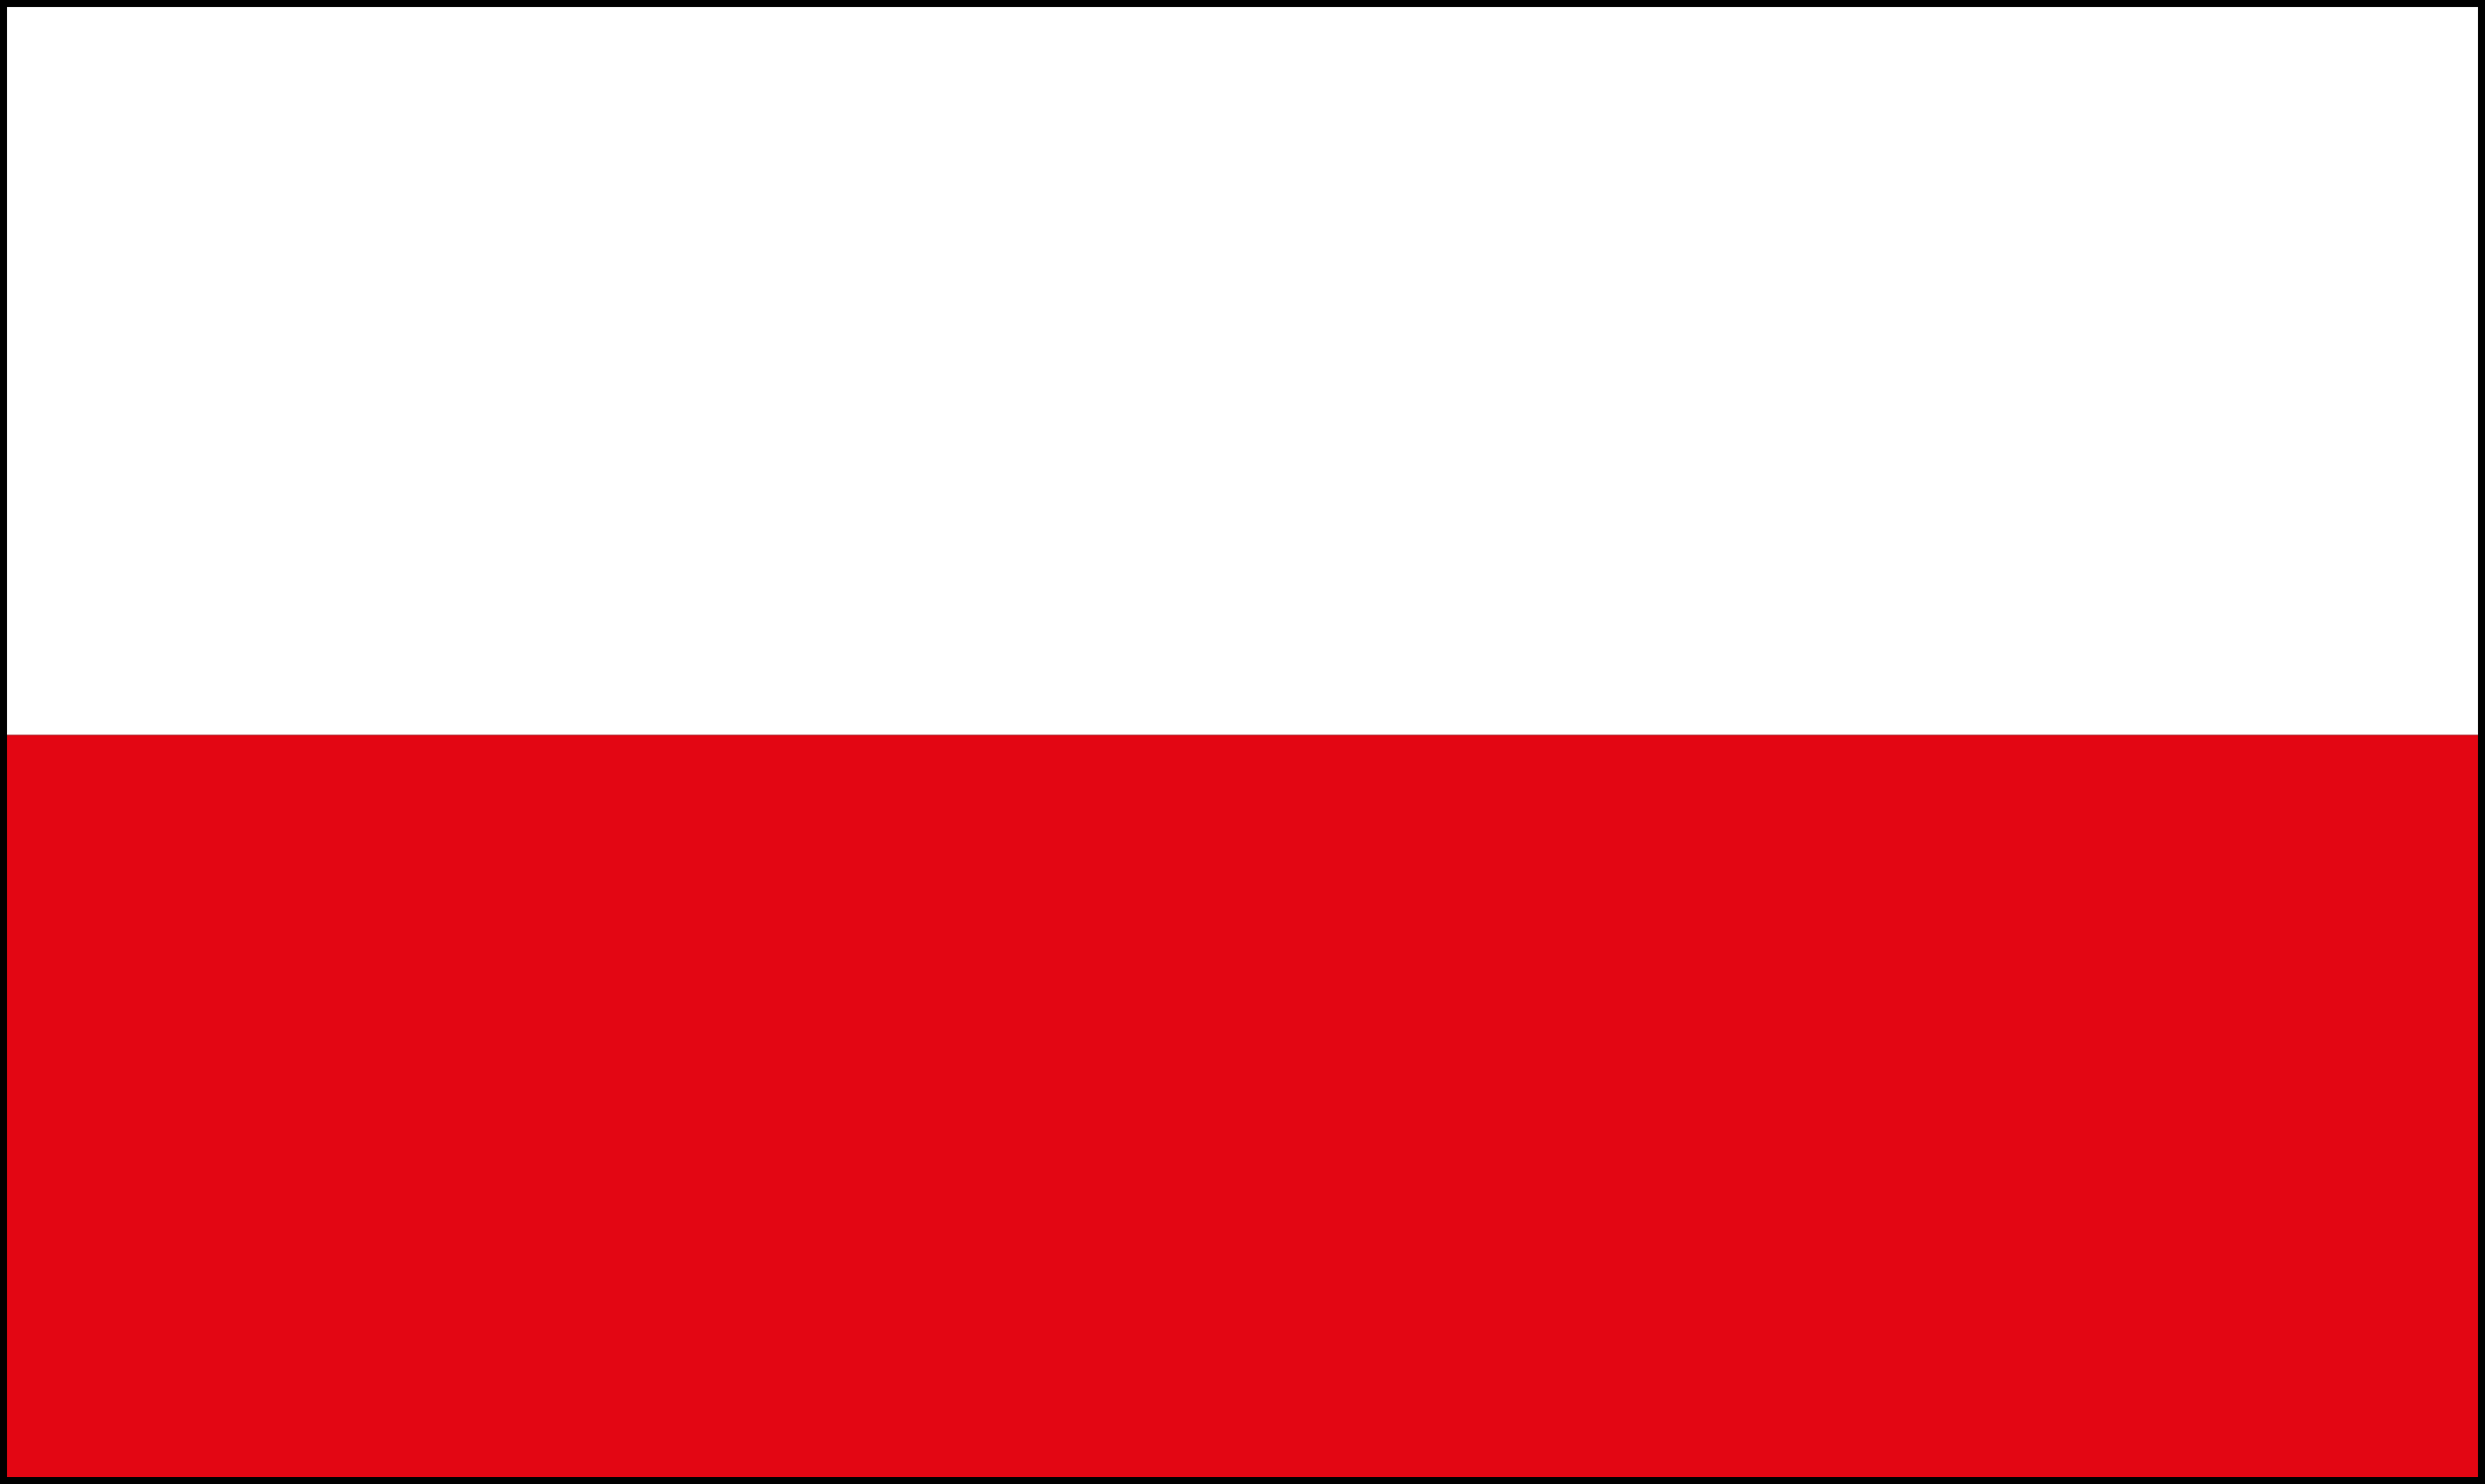 <svg id="Calque_1" data-name="Calque 1" xmlns="http://www.w3.org/2000/svg" viewBox="0 0 177.02 105.72"><rect x="0" y="0" width="177.02" height="105.72" fill="#333333" stroke="none"/><defs><style>.cls-1{fill:#fff;}.cls-2{fill:#e30613;}.cls-3{fill:none;stroke:#000;stroke-width:0.5px;}</style></defs><rect class="cls-1" x="0.25" y="0.25" width="176.52" height="52.11"/><rect class="cls-2" x="0.25" y="52.36" width="176.52" height="53.11"/><rect class="cls-3" x="0.25" y="0.25" width="176.52" height="105.22"/></svg>